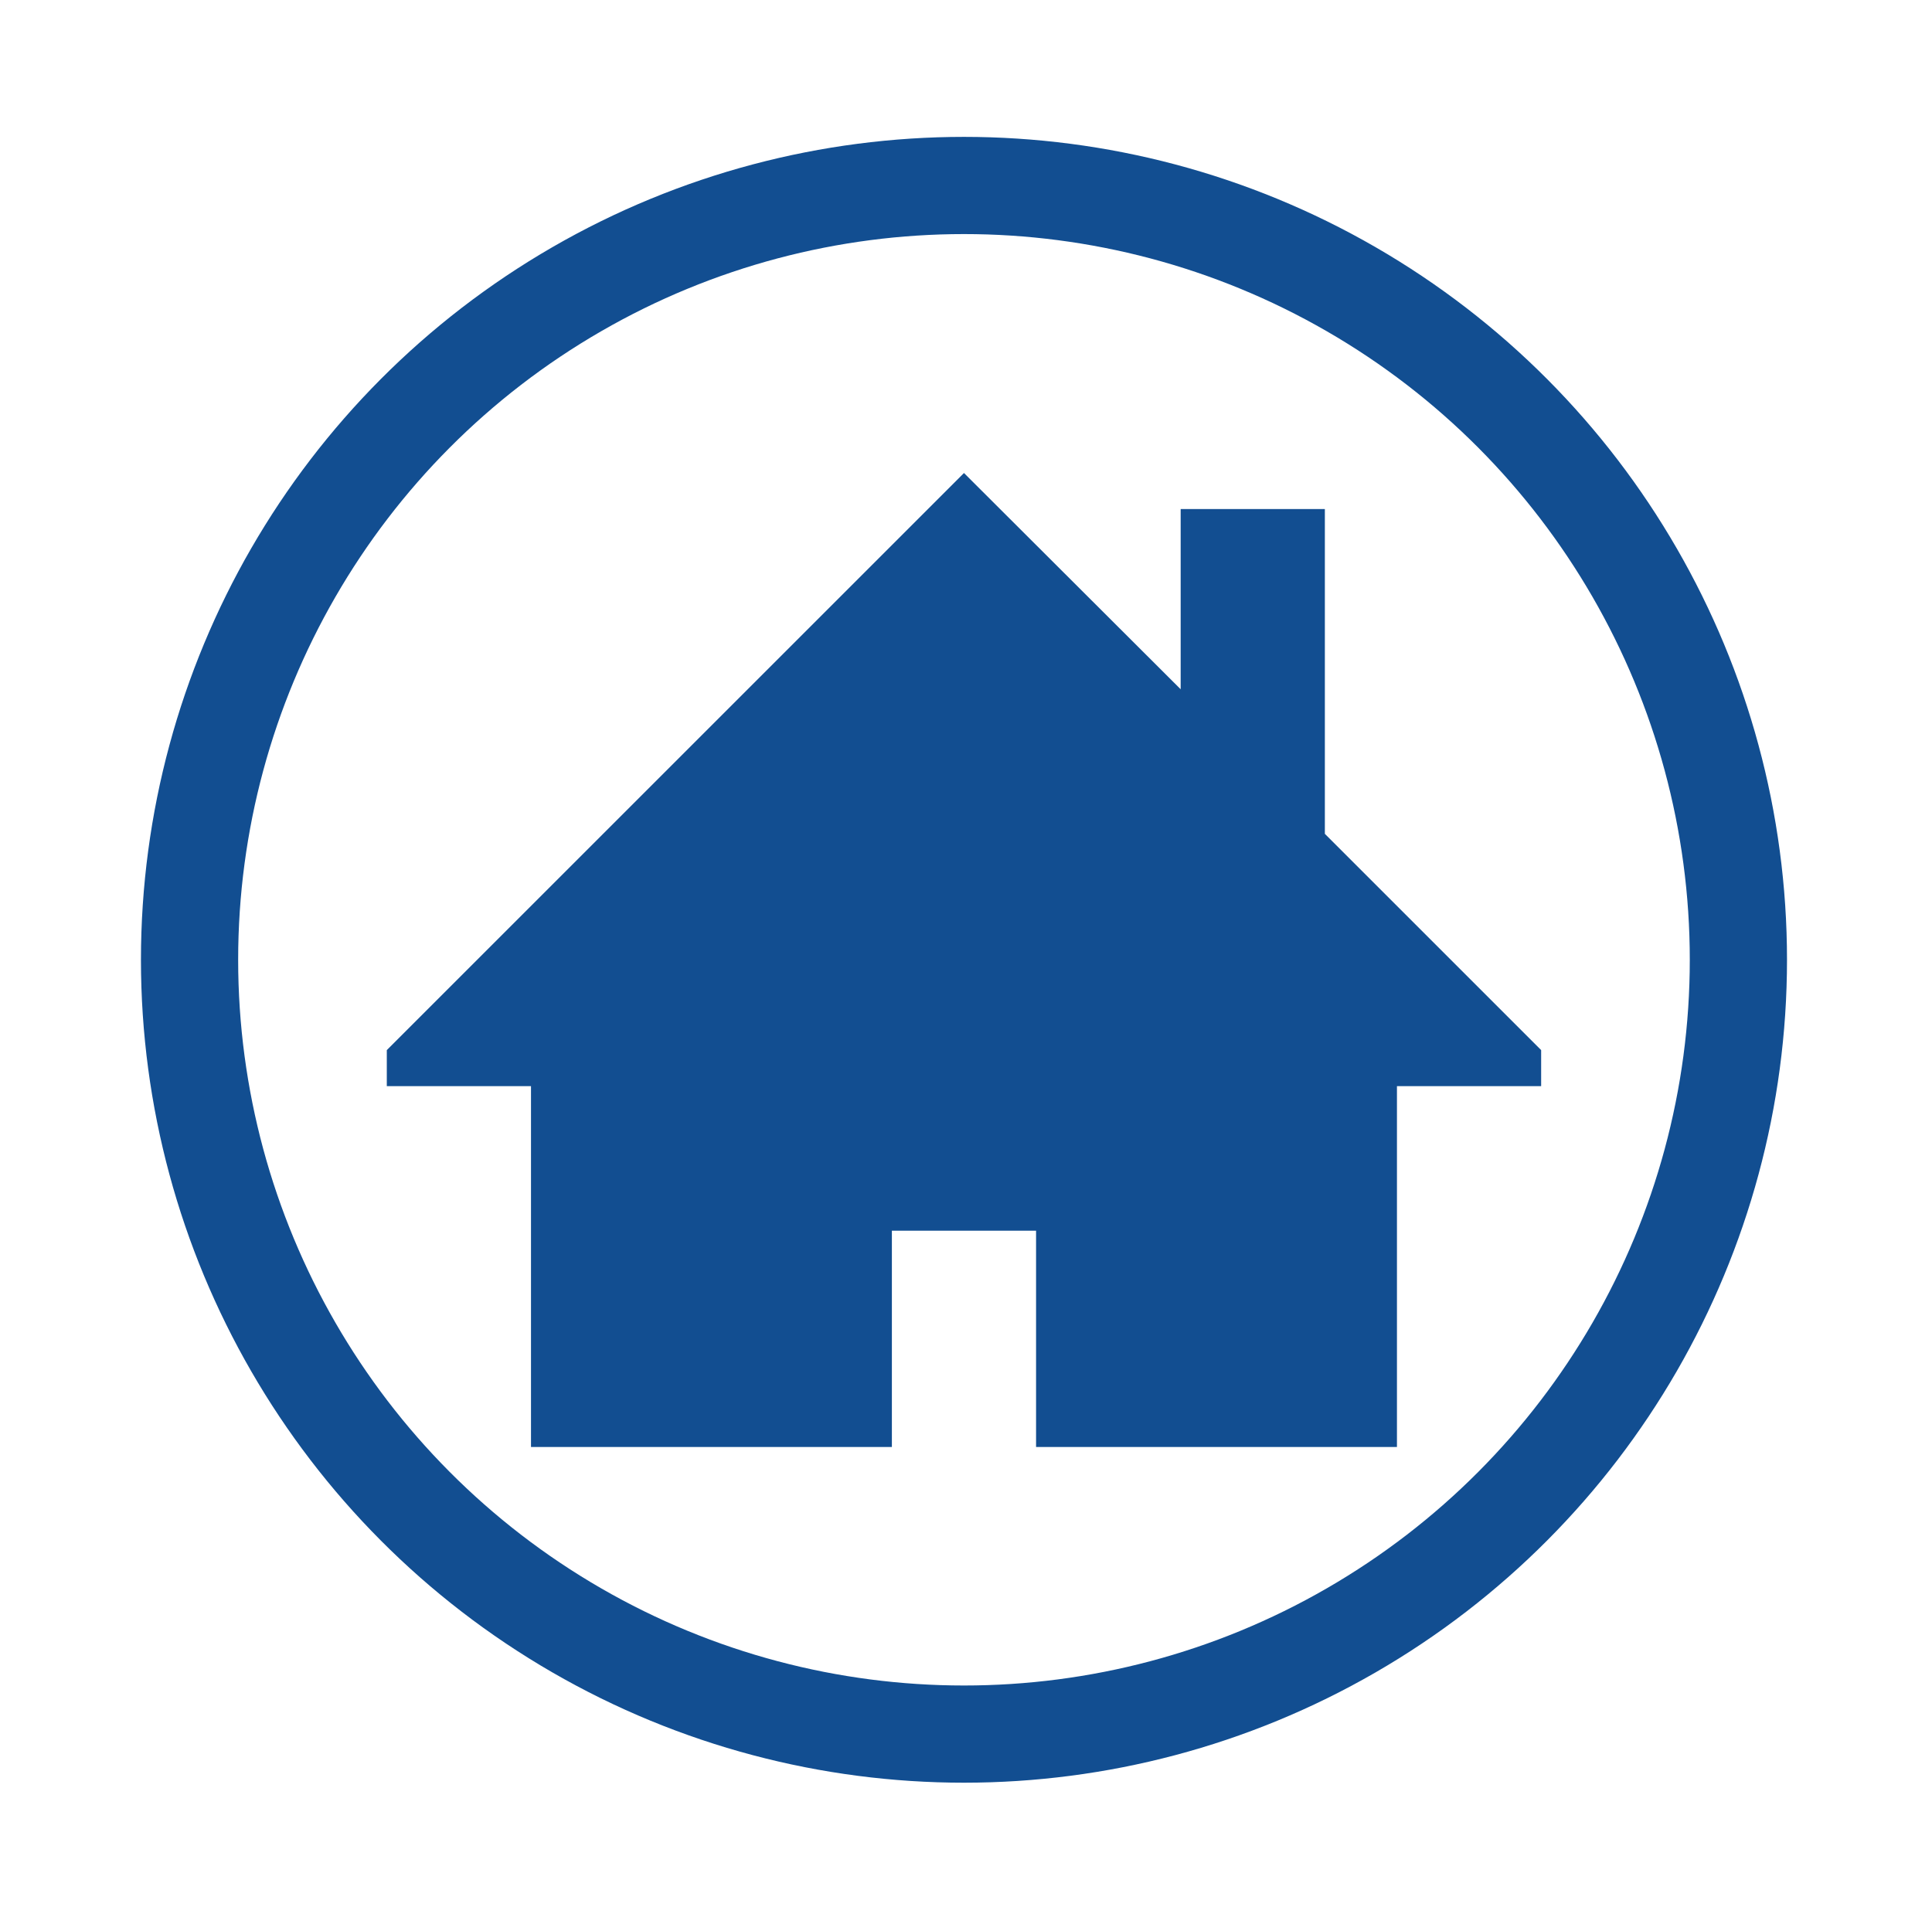 <?xml version="1.0" encoding="utf-8"?>
<!-- Generator: Adobe Illustrator 19.2.1, SVG Export Plug-In . SVG Version: 6.00 Build 0)  -->
<svg version="1.1" id="Capa_1" xmlns="http://www.w3.org/2000/svg" xmlns:xlink="http://www.w3.org/1999/xlink" x="0px" y="0px"
	 width="477px" height="475px" viewBox="0 0 477 475" style="enable-background:new 0 0 477 475;" xml:space="preserve">
<style type="text/css">
	.st0{fill:#124E91;}
	.st1{fill:none;stroke:#124E91;stroke-width:24;stroke-miterlimit:10;}
</style>
<g>
	<path class="st0" d="M380.5,259.3l-53.4-53.4v-80.2h-35.6v44.5L238,116.8L95.5,259.3v8.9h35.6v89.1h89.1v-53.4h35.6v53.4h89.1
		v-89.1h35.6V259.3z"/>
</g>
<circle class="st1" cx="238" cy="237" r="191.2"/>
</svg>
